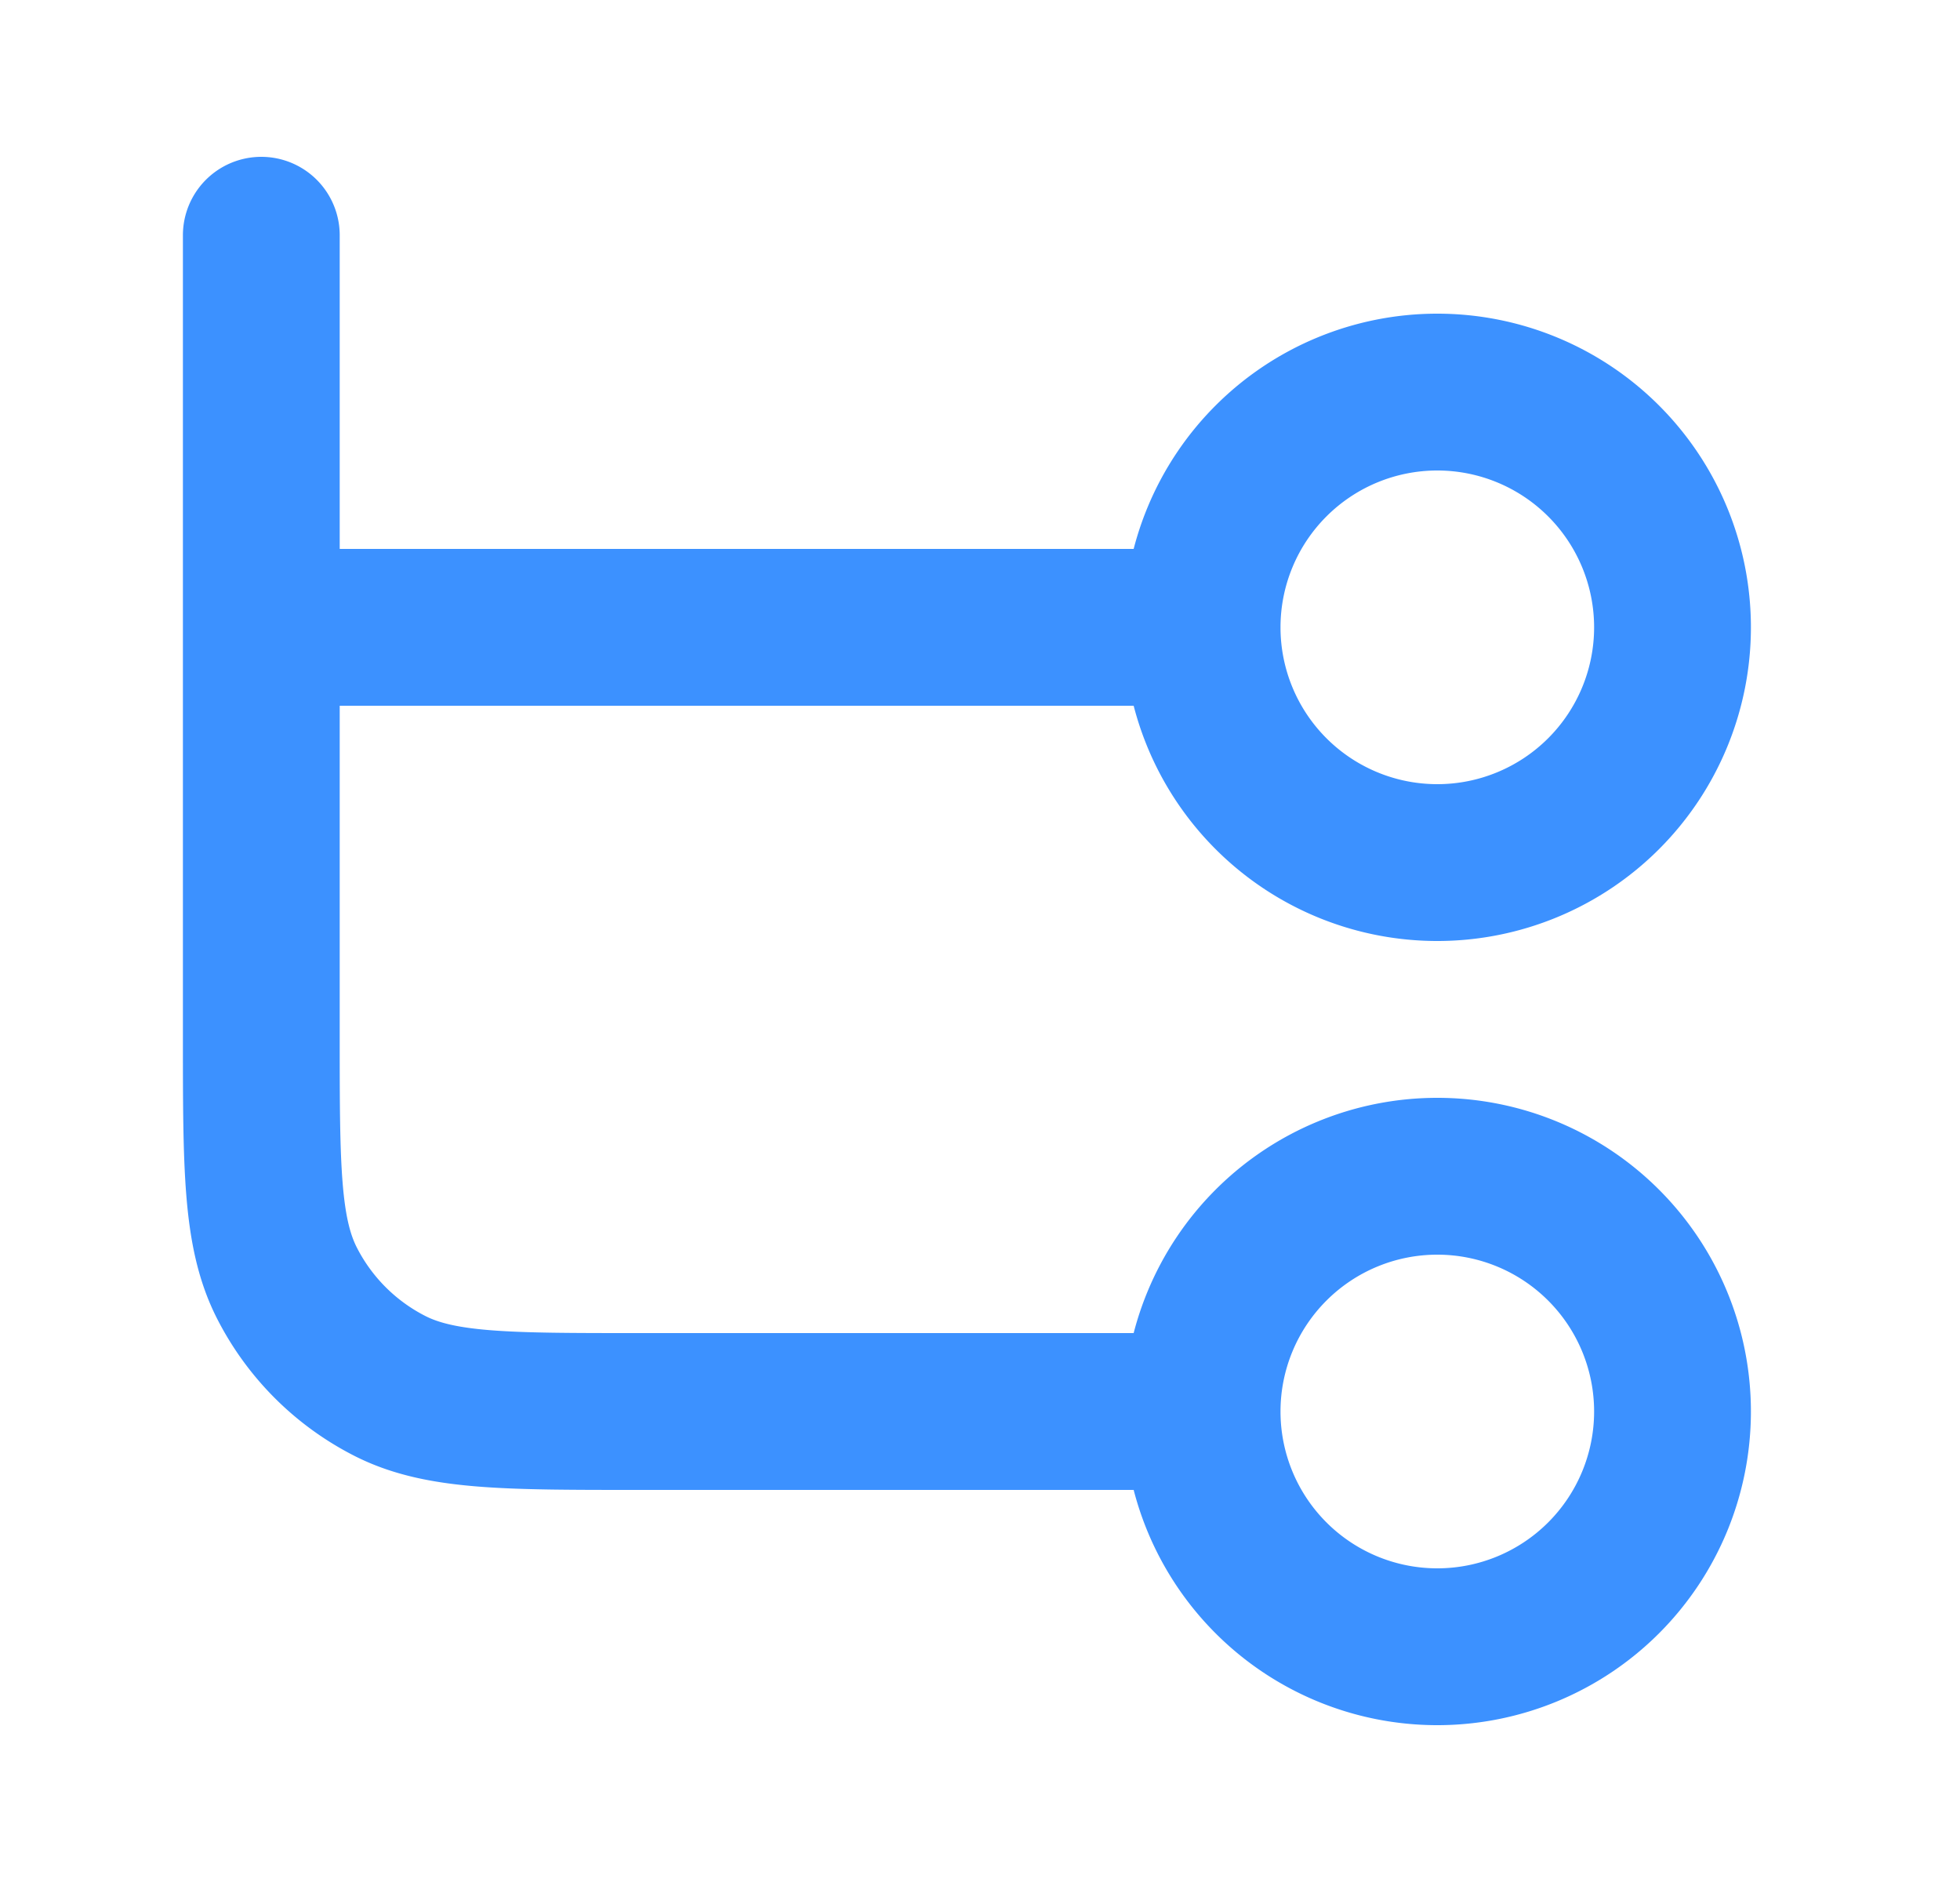<?xml version="1.0" encoding="UTF-8"?>
<svg xmlns="http://www.w3.org/2000/svg" width="25" height="24" fill="none">
  <path d="M3.333 3v10.2c0 1.68 0 2.52.327 3.162a3 3 0 0 0 1.311 1.311C5.613 18 6.453 18 8.133 18h7.2m0 0a3 3 0 1 0 6 0 3 3 0 0 0-6 0Zm-12-10h12m0 0a3 3 0 1 0 6 0 3 3 0 0 0-6 0Z" stroke="#3C91FF" stroke-width="2" stroke-linecap="round" stroke-linejoin="round"></path>
</svg>
